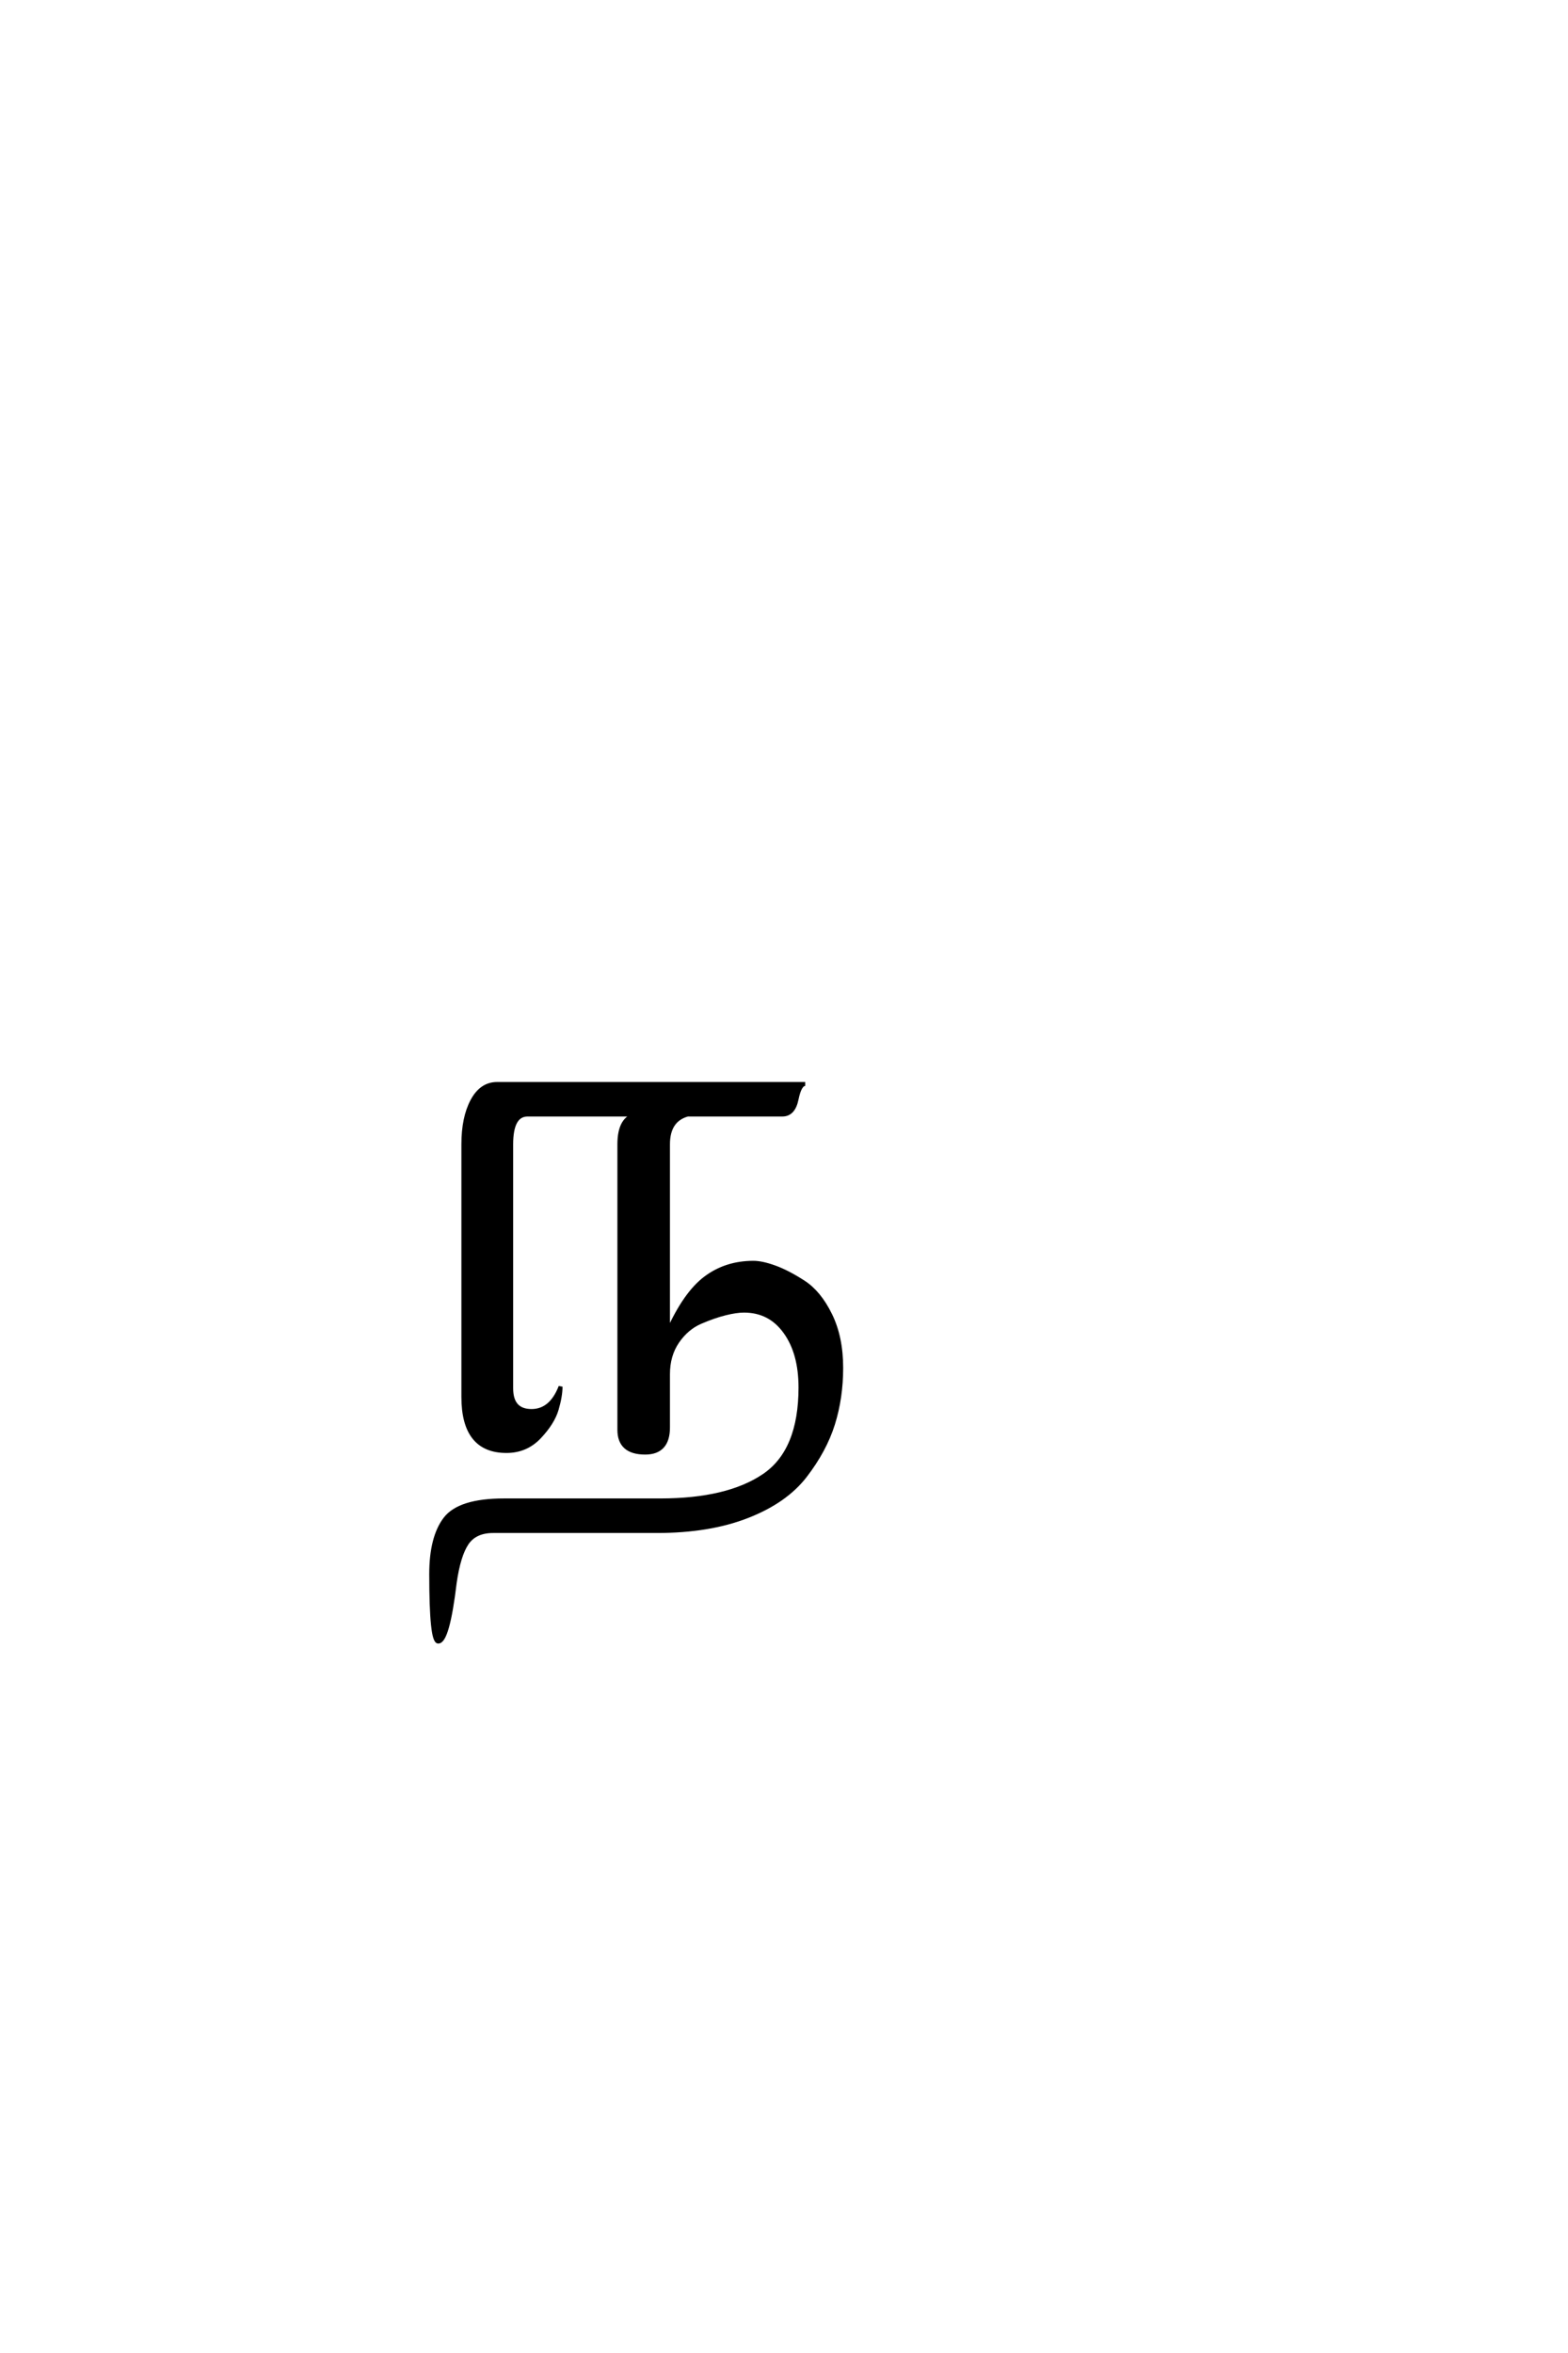 <?xml version='1.0' encoding='UTF-8'?>
<!DOCTYPE svg PUBLIC "-//W3C//DTD SVG 1.0//EN"
"http://www.w3.org/TR/2001/REC-SVG-20010904/DTD/svg10.dtd">

<svg xmlns='http://www.w3.org/2000/svg' version='1.0' width='40.0' height='60.0'>

 <g transform='scale(0.1 -0.1) translate(110.0 -370.0)'>
  <path d='M25.594 10.203
Q30.594 10.203 33 16.406
Q33 14 32 10.594
Q31 7.203 27.594 3.594
Q24.203 0 19.203 0
Q8.203 0 8.203 13.797
L8.203 78.203
Q8.203 85 10.5 89.297
Q12.797 93.594 16.797 93.594
L95.406 93.594
Q94 93.594 93.203 89.688
Q92.406 85.797 89.594 85.797
L65.406 85.797
Q60.406 84.406 60.406 78.203
L60.406 30.406
Q64.797 40.203 70 44.094
Q75.203 48 82.203 48
Q84.406 48 87.703 46.797
Q91 45.594 95 43
Q99 40.406 101.797 34.703
Q104.594 29 104.594 21.203
Q104.594 13.594 102.5 6.891
Q100.406 0.203 95.406 -6.297
Q90.406 -12.797 80.703 -16.594
Q71 -20.406 57.594 -20.406
L15.797 -20.406
Q11.203 -20.406 9.094 -23.5
Q7 -26.594 6 -33.594
Q4.203 -48.594 1.797 -48.594
Q0 -48.594 0 -31.406
Q0 -22 3.594 -17.297
Q7.203 -12.594 18.594 -12.594
L58.406 -12.594
Q75.594 -12.594 84.891 -6.297
Q94.203 0 94.203 16.203
Q94.203 25 90.297 30.391
Q86.406 35.797 79.797 35.797
Q77.797 35.797 75 35.094
Q72.203 34.406 68.703 32.906
Q65.203 31.406 62.797 27.906
Q60.406 24.406 60.406 19.594
L60.406 6
Q60.406 -0.406 54.594 -0.406
Q48 -0.406 48 5.406
L48 78.203
Q48 85 52.406 85.797
L24.594 85.797
Q20.406 85.797 20.406 78.203
L20.406 16
Q20.406 10.203 25.594 10.203
' style='fill: #000000; stroke: #000000'/>
 </g>
</svg>
